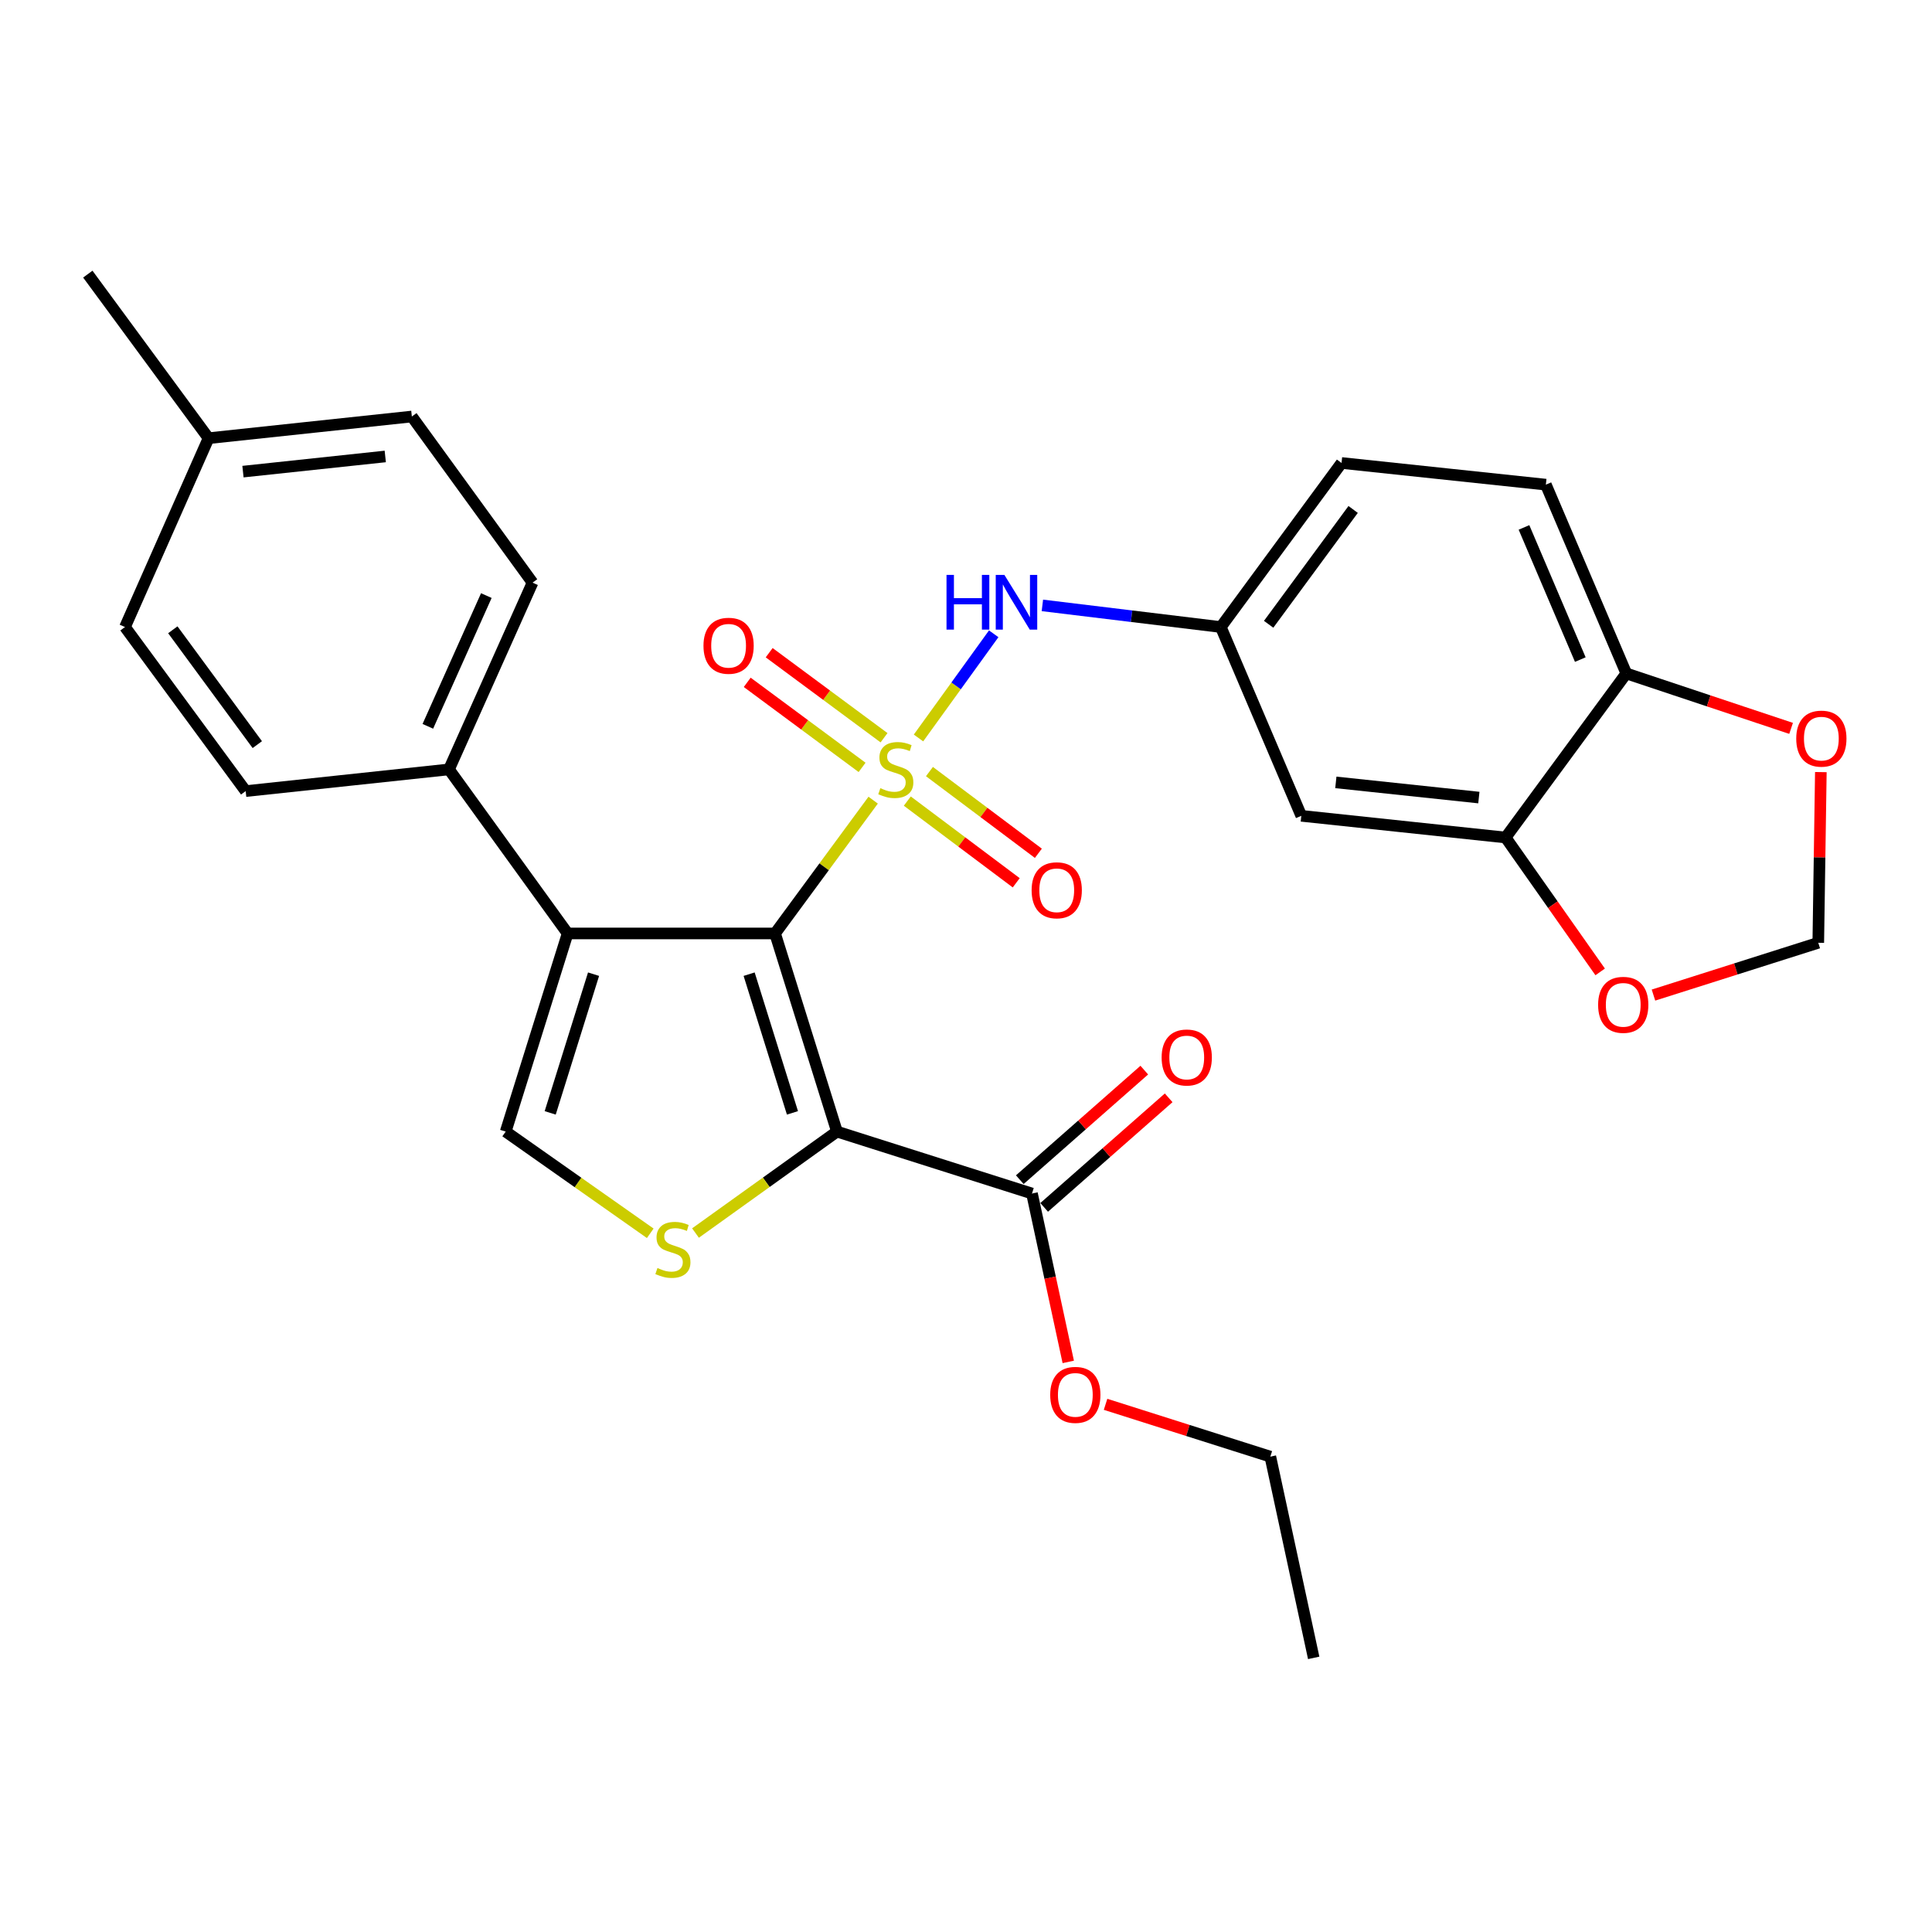 <?xml version='1.0' encoding='iso-8859-1'?>
<svg version='1.1' baseProfile='full'
              xmlns='http://www.w3.org/2000/svg'
                      xmlns:rdkit='http://www.rdkit.org/xml'
                      xmlns:xlink='http://www.w3.org/1999/xlink'
                  xml:space='preserve'
width='1000px' height='1000px' viewBox='0 0 1000 1000'>
<!-- END OF HEADER -->
<rect style='opacity:1.0;fill:#FFFFFF;stroke:none' width='1000' height='1000' x='0' y='0'> </rect>
<path class='bond-0' d='M 451.95,414.158 L 426.559,448.656' style='fill:none;fill-rule:evenodd;stroke:#CCCC00;stroke-width:6px;stroke-linecap:butt;stroke-linejoin:miter;stroke-opacity:1' />
<path class='bond-0' d='M 426.559,448.656 L 401.169,483.153' style='fill:none;fill-rule:evenodd;stroke:#000000;stroke-width:6px;stroke-linecap:butt;stroke-linejoin:miter;stroke-opacity:1' />
<path class='bond-5' d='M 475.413,381.969 L 494.878,355.01' style='fill:none;fill-rule:evenodd;stroke:#CCCC00;stroke-width:6px;stroke-linecap:butt;stroke-linejoin:miter;stroke-opacity:1' />
<path class='bond-5' d='M 494.878,355.01 L 514.343,328.051' style='fill:none;fill-rule:evenodd;stroke:#0000FF;stroke-width:6px;stroke-linecap:butt;stroke-linejoin:miter;stroke-opacity:1' />
<path class='bond-7' d='M 457.575,381.85 L 427.851,359.843' style='fill:none;fill-rule:evenodd;stroke:#CCCC00;stroke-width:6px;stroke-linecap:butt;stroke-linejoin:miter;stroke-opacity:1' />
<path class='bond-7' d='M 427.851,359.843 L 398.126,337.836' style='fill:none;fill-rule:evenodd;stroke:#FF0000;stroke-width:6px;stroke-linecap:butt;stroke-linejoin:miter;stroke-opacity:1' />
<path class='bond-7' d='M 446.212,397.198 L 416.488,375.191' style='fill:none;fill-rule:evenodd;stroke:#CCCC00;stroke-width:6px;stroke-linecap:butt;stroke-linejoin:miter;stroke-opacity:1' />
<path class='bond-7' d='M 416.488,375.191 L 386.763,353.183' style='fill:none;fill-rule:evenodd;stroke:#FF0000;stroke-width:6px;stroke-linecap:butt;stroke-linejoin:miter;stroke-opacity:1' />
<path class='bond-8' d='M 469.62,414.642 L 497.809,435.788' style='fill:none;fill-rule:evenodd;stroke:#CCCC00;stroke-width:6px;stroke-linecap:butt;stroke-linejoin:miter;stroke-opacity:1' />
<path class='bond-8' d='M 497.809,435.788 L 525.999,456.933' style='fill:none;fill-rule:evenodd;stroke:#FF0000;stroke-width:6px;stroke-linecap:butt;stroke-linejoin:miter;stroke-opacity:1' />
<path class='bond-8' d='M 481.078,399.366 L 509.268,420.512' style='fill:none;fill-rule:evenodd;stroke:#CCCC00;stroke-width:6px;stroke-linecap:butt;stroke-linejoin:miter;stroke-opacity:1' />
<path class='bond-8' d='M 509.268,420.512 L 537.458,441.658' style='fill:none;fill-rule:evenodd;stroke:#FF0000;stroke-width:6px;stroke-linecap:butt;stroke-linejoin:miter;stroke-opacity:1' />
<path class='bond-1' d='M 401.169,483.153 L 433.208,585.709' style='fill:none;fill-rule:evenodd;stroke:#000000;stroke-width:6px;stroke-linecap:butt;stroke-linejoin:miter;stroke-opacity:1' />
<path class='bond-1' d='M 387.748,504.231 L 410.175,576.02' style='fill:none;fill-rule:evenodd;stroke:#000000;stroke-width:6px;stroke-linecap:butt;stroke-linejoin:miter;stroke-opacity:1' />
<path class='bond-2' d='M 401.169,483.153 L 293.808,483.153' style='fill:none;fill-rule:evenodd;stroke:#000000;stroke-width:6px;stroke-linecap:butt;stroke-linejoin:miter;stroke-opacity:1' />
<path class='bond-3' d='M 433.208,585.709 L 396.597,611.964' style='fill:none;fill-rule:evenodd;stroke:#000000;stroke-width:6px;stroke-linecap:butt;stroke-linejoin:miter;stroke-opacity:1' />
<path class='bond-3' d='M 396.597,611.964 L 359.987,638.219' style='fill:none;fill-rule:evenodd;stroke:#CCCC00;stroke-width:6px;stroke-linecap:butt;stroke-linejoin:miter;stroke-opacity:1' />
<path class='bond-6' d='M 433.208,585.709 L 534.151,617.769' style='fill:none;fill-rule:evenodd;stroke:#000000;stroke-width:6px;stroke-linecap:butt;stroke-linejoin:miter;stroke-opacity:1' />
<path class='bond-4' d='M 293.808,483.153 L 261.748,585.709' style='fill:none;fill-rule:evenodd;stroke:#000000;stroke-width:6px;stroke-linecap:butt;stroke-linejoin:miter;stroke-opacity:1' />
<path class='bond-4' d='M 307.225,504.234 L 284.783,576.023' style='fill:none;fill-rule:evenodd;stroke:#000000;stroke-width:6px;stroke-linecap:butt;stroke-linejoin:miter;stroke-opacity:1' />
<path class='bond-10' d='M 293.808,483.153 L 232.393,398.24' style='fill:none;fill-rule:evenodd;stroke:#000000;stroke-width:6px;stroke-linecap:butt;stroke-linejoin:miter;stroke-opacity:1' />
<path class='bond-29' d='M 336.569,638.353 L 299.158,612.031' style='fill:none;fill-rule:evenodd;stroke:#CCCC00;stroke-width:6px;stroke-linecap:butt;stroke-linejoin:miter;stroke-opacity:1' />
<path class='bond-29' d='M 299.158,612.031 L 261.748,585.709' style='fill:none;fill-rule:evenodd;stroke:#000000;stroke-width:6px;stroke-linecap:butt;stroke-linejoin:miter;stroke-opacity:1' />
<path class='bond-12' d='M 539.534,313.35 L 585.712,318.951' style='fill:none;fill-rule:evenodd;stroke:#0000FF;stroke-width:6px;stroke-linecap:butt;stroke-linejoin:miter;stroke-opacity:1' />
<path class='bond-12' d='M 585.712,318.951 L 631.89,324.551' style='fill:none;fill-rule:evenodd;stroke:#000000;stroke-width:6px;stroke-linecap:butt;stroke-linejoin:miter;stroke-opacity:1' />
<path class='bond-17' d='M 540.459,624.936 L 572.678,596.583' style='fill:none;fill-rule:evenodd;stroke:#000000;stroke-width:6px;stroke-linecap:butt;stroke-linejoin:miter;stroke-opacity:1' />
<path class='bond-17' d='M 572.678,596.583 L 604.898,568.229' style='fill:none;fill-rule:evenodd;stroke:#FF0000;stroke-width:6px;stroke-linecap:butt;stroke-linejoin:miter;stroke-opacity:1' />
<path class='bond-17' d='M 527.843,610.601 L 560.063,582.247' style='fill:none;fill-rule:evenodd;stroke:#000000;stroke-width:6px;stroke-linecap:butt;stroke-linejoin:miter;stroke-opacity:1' />
<path class='bond-17' d='M 560.063,582.247 L 592.283,553.893' style='fill:none;fill-rule:evenodd;stroke:#FF0000;stroke-width:6px;stroke-linecap:butt;stroke-linejoin:miter;stroke-opacity:1' />
<path class='bond-21' d='M 534.151,617.769 L 543.54,661.345' style='fill:none;fill-rule:evenodd;stroke:#000000;stroke-width:6px;stroke-linecap:butt;stroke-linejoin:miter;stroke-opacity:1' />
<path class='bond-21' d='M 543.54,661.345 L 552.929,704.922' style='fill:none;fill-rule:evenodd;stroke:#FF0000;stroke-width:6px;stroke-linecap:butt;stroke-linejoin:miter;stroke-opacity:1' />
<path class='bond-9' d='M 779.3,433.493 L 673.551,422.269' style='fill:none;fill-rule:evenodd;stroke:#000000;stroke-width:6px;stroke-linecap:butt;stroke-linejoin:miter;stroke-opacity:1' />
<path class='bond-9' d='M 765.453,412.82 L 691.429,404.963' style='fill:none;fill-rule:evenodd;stroke:#000000;stroke-width:6px;stroke-linecap:butt;stroke-linejoin:miter;stroke-opacity:1' />
<path class='bond-14' d='M 779.3,433.493 L 803.773,468.274' style='fill:none;fill-rule:evenodd;stroke:#000000;stroke-width:6px;stroke-linecap:butt;stroke-linejoin:miter;stroke-opacity:1' />
<path class='bond-14' d='M 803.773,468.274 L 828.247,503.054' style='fill:none;fill-rule:evenodd;stroke:#FF0000;stroke-width:6px;stroke-linecap:butt;stroke-linejoin:miter;stroke-opacity:1' />
<path class='bond-30' d='M 779.3,433.493 L 841.775,348.569' style='fill:none;fill-rule:evenodd;stroke:#000000;stroke-width:6px;stroke-linecap:butt;stroke-linejoin:miter;stroke-opacity:1' />
<path class='bond-18' d='M 232.393,398.24 L 275.645,301.572' style='fill:none;fill-rule:evenodd;stroke:#000000;stroke-width:6px;stroke-linecap:butt;stroke-linejoin:miter;stroke-opacity:1' />
<path class='bond-18' d='M 221.45,375.941 L 251.727,308.273' style='fill:none;fill-rule:evenodd;stroke:#000000;stroke-width:6px;stroke-linecap:butt;stroke-linejoin:miter;stroke-opacity:1' />
<path class='bond-19' d='M 232.393,398.24 L 127.164,409.475' style='fill:none;fill-rule:evenodd;stroke:#000000;stroke-width:6px;stroke-linecap:butt;stroke-linejoin:miter;stroke-opacity:1' />
<path class='bond-11' d='M 673.551,422.269 L 631.89,324.551' style='fill:none;fill-rule:evenodd;stroke:#000000;stroke-width:6px;stroke-linecap:butt;stroke-linejoin:miter;stroke-opacity:1' />
<path class='bond-22' d='M 631.89,324.551 L 694.376,239.638' style='fill:none;fill-rule:evenodd;stroke:#000000;stroke-width:6px;stroke-linecap:butt;stroke-linejoin:miter;stroke-opacity:1' />
<path class='bond-22' d='M 656.643,323.132 L 700.384,263.693' style='fill:none;fill-rule:evenodd;stroke:#000000;stroke-width:6px;stroke-linecap:butt;stroke-linejoin:miter;stroke-opacity:1' />
<path class='bond-13' d='M 841.775,348.569 L 800.136,250.851' style='fill:none;fill-rule:evenodd;stroke:#000000;stroke-width:6px;stroke-linecap:butt;stroke-linejoin:miter;stroke-opacity:1' />
<path class='bond-13' d='M 817.962,341.398 L 788.814,272.995' style='fill:none;fill-rule:evenodd;stroke:#000000;stroke-width:6px;stroke-linecap:butt;stroke-linejoin:miter;stroke-opacity:1' />
<path class='bond-15' d='M 841.775,348.569 L 884.422,362.789' style='fill:none;fill-rule:evenodd;stroke:#000000;stroke-width:6px;stroke-linecap:butt;stroke-linejoin:miter;stroke-opacity:1' />
<path class='bond-15' d='M 884.422,362.789 L 927.069,377.009' style='fill:none;fill-rule:evenodd;stroke:#FF0000;stroke-width:6px;stroke-linecap:butt;stroke-linejoin:miter;stroke-opacity:1' />
<path class='bond-16' d='M 855.832,515.053 L 898.485,501.517' style='fill:none;fill-rule:evenodd;stroke:#FF0000;stroke-width:6px;stroke-linecap:butt;stroke-linejoin:miter;stroke-opacity:1' />
<path class='bond-16' d='M 898.485,501.517 L 941.138,487.98' style='fill:none;fill-rule:evenodd;stroke:#000000;stroke-width:6px;stroke-linecap:butt;stroke-linejoin:miter;stroke-opacity:1' />
<path class='bond-31' d='M 942.467,399.635 L 941.803,443.808' style='fill:none;fill-rule:evenodd;stroke:#FF0000;stroke-width:6px;stroke-linecap:butt;stroke-linejoin:miter;stroke-opacity:1' />
<path class='bond-31' d='M 941.803,443.808 L 941.138,487.98' style='fill:none;fill-rule:evenodd;stroke:#000000;stroke-width:6px;stroke-linecap:butt;stroke-linejoin:miter;stroke-opacity:1' />
<path class='bond-24' d='M 275.645,301.572 L 213.17,215.588' style='fill:none;fill-rule:evenodd;stroke:#000000;stroke-width:6px;stroke-linecap:butt;stroke-linejoin:miter;stroke-opacity:1' />
<path class='bond-23' d='M 127.164,409.475 L 64.699,324.551' style='fill:none;fill-rule:evenodd;stroke:#000000;stroke-width:6px;stroke-linecap:butt;stroke-linejoin:miter;stroke-opacity:1' />
<path class='bond-23' d='M 133.177,385.421 L 89.452,325.975' style='fill:none;fill-rule:evenodd;stroke:#000000;stroke-width:6px;stroke-linecap:butt;stroke-linejoin:miter;stroke-opacity:1' />
<path class='bond-20' d='M 800.136,250.851 L 694.376,239.638' style='fill:none;fill-rule:evenodd;stroke:#000000;stroke-width:6px;stroke-linecap:butt;stroke-linejoin:miter;stroke-opacity:1' />
<path class='bond-26' d='M 572.236,726.874 L 614.879,740.414' style='fill:none;fill-rule:evenodd;stroke:#FF0000;stroke-width:6px;stroke-linecap:butt;stroke-linejoin:miter;stroke-opacity:1' />
<path class='bond-26' d='M 614.879,740.414 L 657.521,753.954' style='fill:none;fill-rule:evenodd;stroke:#000000;stroke-width:6px;stroke-linecap:butt;stroke-linejoin:miter;stroke-opacity:1' />
<path class='bond-25' d='M 64.699,324.551 L 107.951,226.812' style='fill:none;fill-rule:evenodd;stroke:#000000;stroke-width:6px;stroke-linecap:butt;stroke-linejoin:miter;stroke-opacity:1' />
<path class='bond-32' d='M 213.17,215.588 L 107.951,226.812' style='fill:none;fill-rule:evenodd;stroke:#000000;stroke-width:6px;stroke-linecap:butt;stroke-linejoin:miter;stroke-opacity:1' />
<path class='bond-32' d='M 199.413,236.259 L 125.76,244.116' style='fill:none;fill-rule:evenodd;stroke:#000000;stroke-width:6px;stroke-linecap:butt;stroke-linejoin:miter;stroke-opacity:1' />
<path class='bond-27' d='M 107.951,226.812 L 45.455,141.888' style='fill:none;fill-rule:evenodd;stroke:#000000;stroke-width:6px;stroke-linecap:butt;stroke-linejoin:miter;stroke-opacity:1' />
<path class='bond-28' d='M 657.521,753.954 L 679.969,858.112' style='fill:none;fill-rule:evenodd;stroke:#000000;stroke-width:6px;stroke-linecap:butt;stroke-linejoin:miter;stroke-opacity:1' />
<path  class='atom-0' d='M 455.666 407.96
Q 455.986 408.08, 457.306 408.64
Q 458.626 409.2, 460.066 409.56
Q 461.546 409.88, 462.986 409.88
Q 465.666 409.88, 467.226 408.6
Q 468.786 407.28, 468.786 405
Q 468.786 403.44, 467.986 402.48
Q 467.226 401.52, 466.026 401
Q 464.826 400.48, 462.826 399.88
Q 460.306 399.12, 458.786 398.4
Q 457.306 397.68, 456.226 396.16
Q 455.186 394.64, 455.186 392.08
Q 455.186 388.52, 457.586 386.32
Q 460.026 384.12, 464.826 384.12
Q 468.106 384.12, 471.826 385.68
L 470.906 388.76
Q 467.506 387.36, 464.946 387.36
Q 462.186 387.36, 460.666 388.52
Q 459.146 389.64, 459.186 391.6
Q 459.186 393.12, 459.946 394.04
Q 460.746 394.96, 461.866 395.48
Q 463.026 396, 464.946 396.6
Q 467.506 397.4, 469.026 398.2
Q 470.546 399, 471.626 400.64
Q 472.746 402.24, 472.746 405
Q 472.746 408.92, 470.106 411.04
Q 467.506 413.12, 463.146 413.12
Q 460.626 413.12, 458.706 412.56
Q 456.826 412.04, 454.586 411.12
L 455.666 407.96
' fill='#CCCC00'/>
<path  class='atom-4' d='M 340.295 656.324
Q 340.615 656.444, 341.935 657.004
Q 343.255 657.564, 344.695 657.924
Q 346.175 658.244, 347.615 658.244
Q 350.295 658.244, 351.855 656.964
Q 353.415 655.644, 353.415 653.364
Q 353.415 651.804, 352.615 650.844
Q 351.855 649.884, 350.655 649.364
Q 349.455 648.844, 347.455 648.244
Q 344.935 647.484, 343.415 646.764
Q 341.935 646.044, 340.855 644.524
Q 339.815 643.004, 339.815 640.444
Q 339.815 636.884, 342.215 634.684
Q 344.655 632.484, 349.455 632.484
Q 352.735 632.484, 356.455 634.044
L 355.535 637.124
Q 352.135 635.724, 349.575 635.724
Q 346.815 635.724, 345.295 636.884
Q 343.775 638.004, 343.815 639.964
Q 343.815 641.484, 344.575 642.404
Q 345.375 643.324, 346.495 643.844
Q 347.655 644.364, 349.575 644.964
Q 352.135 645.764, 353.655 646.564
Q 355.175 647.364, 356.255 649.004
Q 357.375 650.604, 357.375 653.364
Q 357.375 657.284, 354.735 659.404
Q 352.135 661.484, 347.775 661.484
Q 345.255 661.484, 343.335 660.924
Q 341.455 660.404, 339.215 659.484
L 340.295 656.324
' fill='#CCCC00'/>
<path  class='atom-6' d='M 489.911 297.565
L 493.751 297.565
L 493.751 309.605
L 508.231 309.605
L 508.231 297.565
L 512.071 297.565
L 512.071 325.885
L 508.231 325.885
L 508.231 312.805
L 493.751 312.805
L 493.751 325.885
L 489.911 325.885
L 489.911 297.565
' fill='#0000FF'/>
<path  class='atom-6' d='M 519.871 297.565
L 529.151 312.565
Q 530.071 314.045, 531.551 316.725
Q 533.031 319.405, 533.111 319.565
L 533.111 297.565
L 536.871 297.565
L 536.871 325.885
L 532.991 325.885
L 523.031 309.485
Q 521.871 307.565, 520.631 305.365
Q 519.431 303.165, 519.071 302.485
L 519.071 325.885
L 515.391 325.885
L 515.391 297.565
L 519.871 297.565
' fill='#0000FF'/>
<path  class='atom-8' d='M 364.119 334.243
Q 364.119 327.443, 367.479 323.643
Q 370.839 319.843, 377.119 319.843
Q 383.399 319.843, 386.759 323.643
Q 390.119 327.443, 390.119 334.243
Q 390.119 341.123, 386.719 345.043
Q 383.319 348.923, 377.119 348.923
Q 370.879 348.923, 367.479 345.043
Q 364.119 341.163, 364.119 334.243
M 377.119 345.723
Q 381.439 345.723, 383.759 342.843
Q 386.119 339.923, 386.119 334.243
Q 386.119 328.683, 383.759 325.883
Q 381.439 323.043, 377.119 323.043
Q 372.799 323.043, 370.439 325.843
Q 368.119 328.643, 368.119 334.243
Q 368.119 339.963, 370.439 342.843
Q 372.799 345.723, 377.119 345.723
' fill='#FF0000'/>
<path  class='atom-9' d='M 533.966 460.806
Q 533.966 454.006, 537.326 450.206
Q 540.686 446.406, 546.966 446.406
Q 553.246 446.406, 556.606 450.206
Q 559.966 454.006, 559.966 460.806
Q 559.966 467.686, 556.566 471.606
Q 553.166 475.486, 546.966 475.486
Q 540.726 475.486, 537.326 471.606
Q 533.966 467.726, 533.966 460.806
M 546.966 472.286
Q 551.286 472.286, 553.606 469.406
Q 555.966 466.486, 555.966 460.806
Q 555.966 455.246, 553.606 452.446
Q 551.286 449.606, 546.966 449.606
Q 542.646 449.606, 540.286 452.406
Q 537.966 455.206, 537.966 460.806
Q 537.966 466.526, 540.286 469.406
Q 542.646 472.286, 546.966 472.286
' fill='#FF0000'/>
<path  class='atom-15' d='M 827.184 520.099
Q 827.184 513.299, 830.544 509.499
Q 833.904 505.699, 840.184 505.699
Q 846.464 505.699, 849.824 509.499
Q 853.184 513.299, 853.184 520.099
Q 853.184 526.979, 849.784 530.899
Q 846.384 534.779, 840.184 534.779
Q 833.944 534.779, 830.544 530.899
Q 827.184 527.019, 827.184 520.099
M 840.184 531.579
Q 844.504 531.579, 846.824 528.699
Q 849.184 525.779, 849.184 520.099
Q 849.184 514.539, 846.824 511.739
Q 844.504 508.899, 840.184 508.899
Q 835.864 508.899, 833.504 511.699
Q 831.184 514.499, 831.184 520.099
Q 831.184 525.819, 833.504 528.699
Q 835.864 531.579, 840.184 531.579
' fill='#FF0000'/>
<path  class='atom-16' d='M 929.729 382.311
Q 929.729 375.511, 933.089 371.711
Q 936.449 367.911, 942.729 367.911
Q 949.009 367.911, 952.369 371.711
Q 955.729 375.511, 955.729 382.311
Q 955.729 389.191, 952.329 393.111
Q 948.929 396.991, 942.729 396.991
Q 936.489 396.991, 933.089 393.111
Q 929.729 389.231, 929.729 382.311
M 942.729 393.791
Q 947.049 393.791, 949.369 390.911
Q 951.729 387.991, 951.729 382.311
Q 951.729 376.751, 949.369 373.951
Q 947.049 371.111, 942.729 371.111
Q 938.409 371.111, 936.049 373.911
Q 933.729 376.711, 933.729 382.311
Q 933.729 388.031, 936.049 390.911
Q 938.409 393.791, 942.729 393.791
' fill='#FF0000'/>
<path  class='atom-18' d='M 601.258 547.353
Q 601.258 540.553, 604.618 536.753
Q 607.978 532.953, 614.258 532.953
Q 620.538 532.953, 623.898 536.753
Q 627.258 540.553, 627.258 547.353
Q 627.258 554.233, 623.858 558.153
Q 620.458 562.033, 614.258 562.033
Q 608.018 562.033, 604.618 558.153
Q 601.258 554.273, 601.258 547.353
M 614.258 558.833
Q 618.578 558.833, 620.898 555.953
Q 623.258 553.033, 623.258 547.353
Q 623.258 541.793, 620.898 538.993
Q 618.578 536.153, 614.258 536.153
Q 609.938 536.153, 607.578 538.953
Q 605.258 541.753, 605.258 547.353
Q 605.258 553.073, 607.578 555.953
Q 609.938 558.833, 614.258 558.833
' fill='#FF0000'/>
<path  class='atom-22' d='M 543.589 721.985
Q 543.589 715.185, 546.949 711.385
Q 550.309 707.585, 556.589 707.585
Q 562.869 707.585, 566.229 711.385
Q 569.589 715.185, 569.589 721.985
Q 569.589 728.865, 566.189 732.785
Q 562.789 736.665, 556.589 736.665
Q 550.349 736.665, 546.949 732.785
Q 543.589 728.905, 543.589 721.985
M 556.589 733.465
Q 560.909 733.465, 563.229 730.585
Q 565.589 727.665, 565.589 721.985
Q 565.589 716.425, 563.229 713.625
Q 560.909 710.785, 556.589 710.785
Q 552.269 710.785, 549.909 713.585
Q 547.589 716.385, 547.589 721.985
Q 547.589 727.705, 549.909 730.585
Q 552.269 733.465, 556.589 733.465
' fill='#FF0000'/>
</svg>
